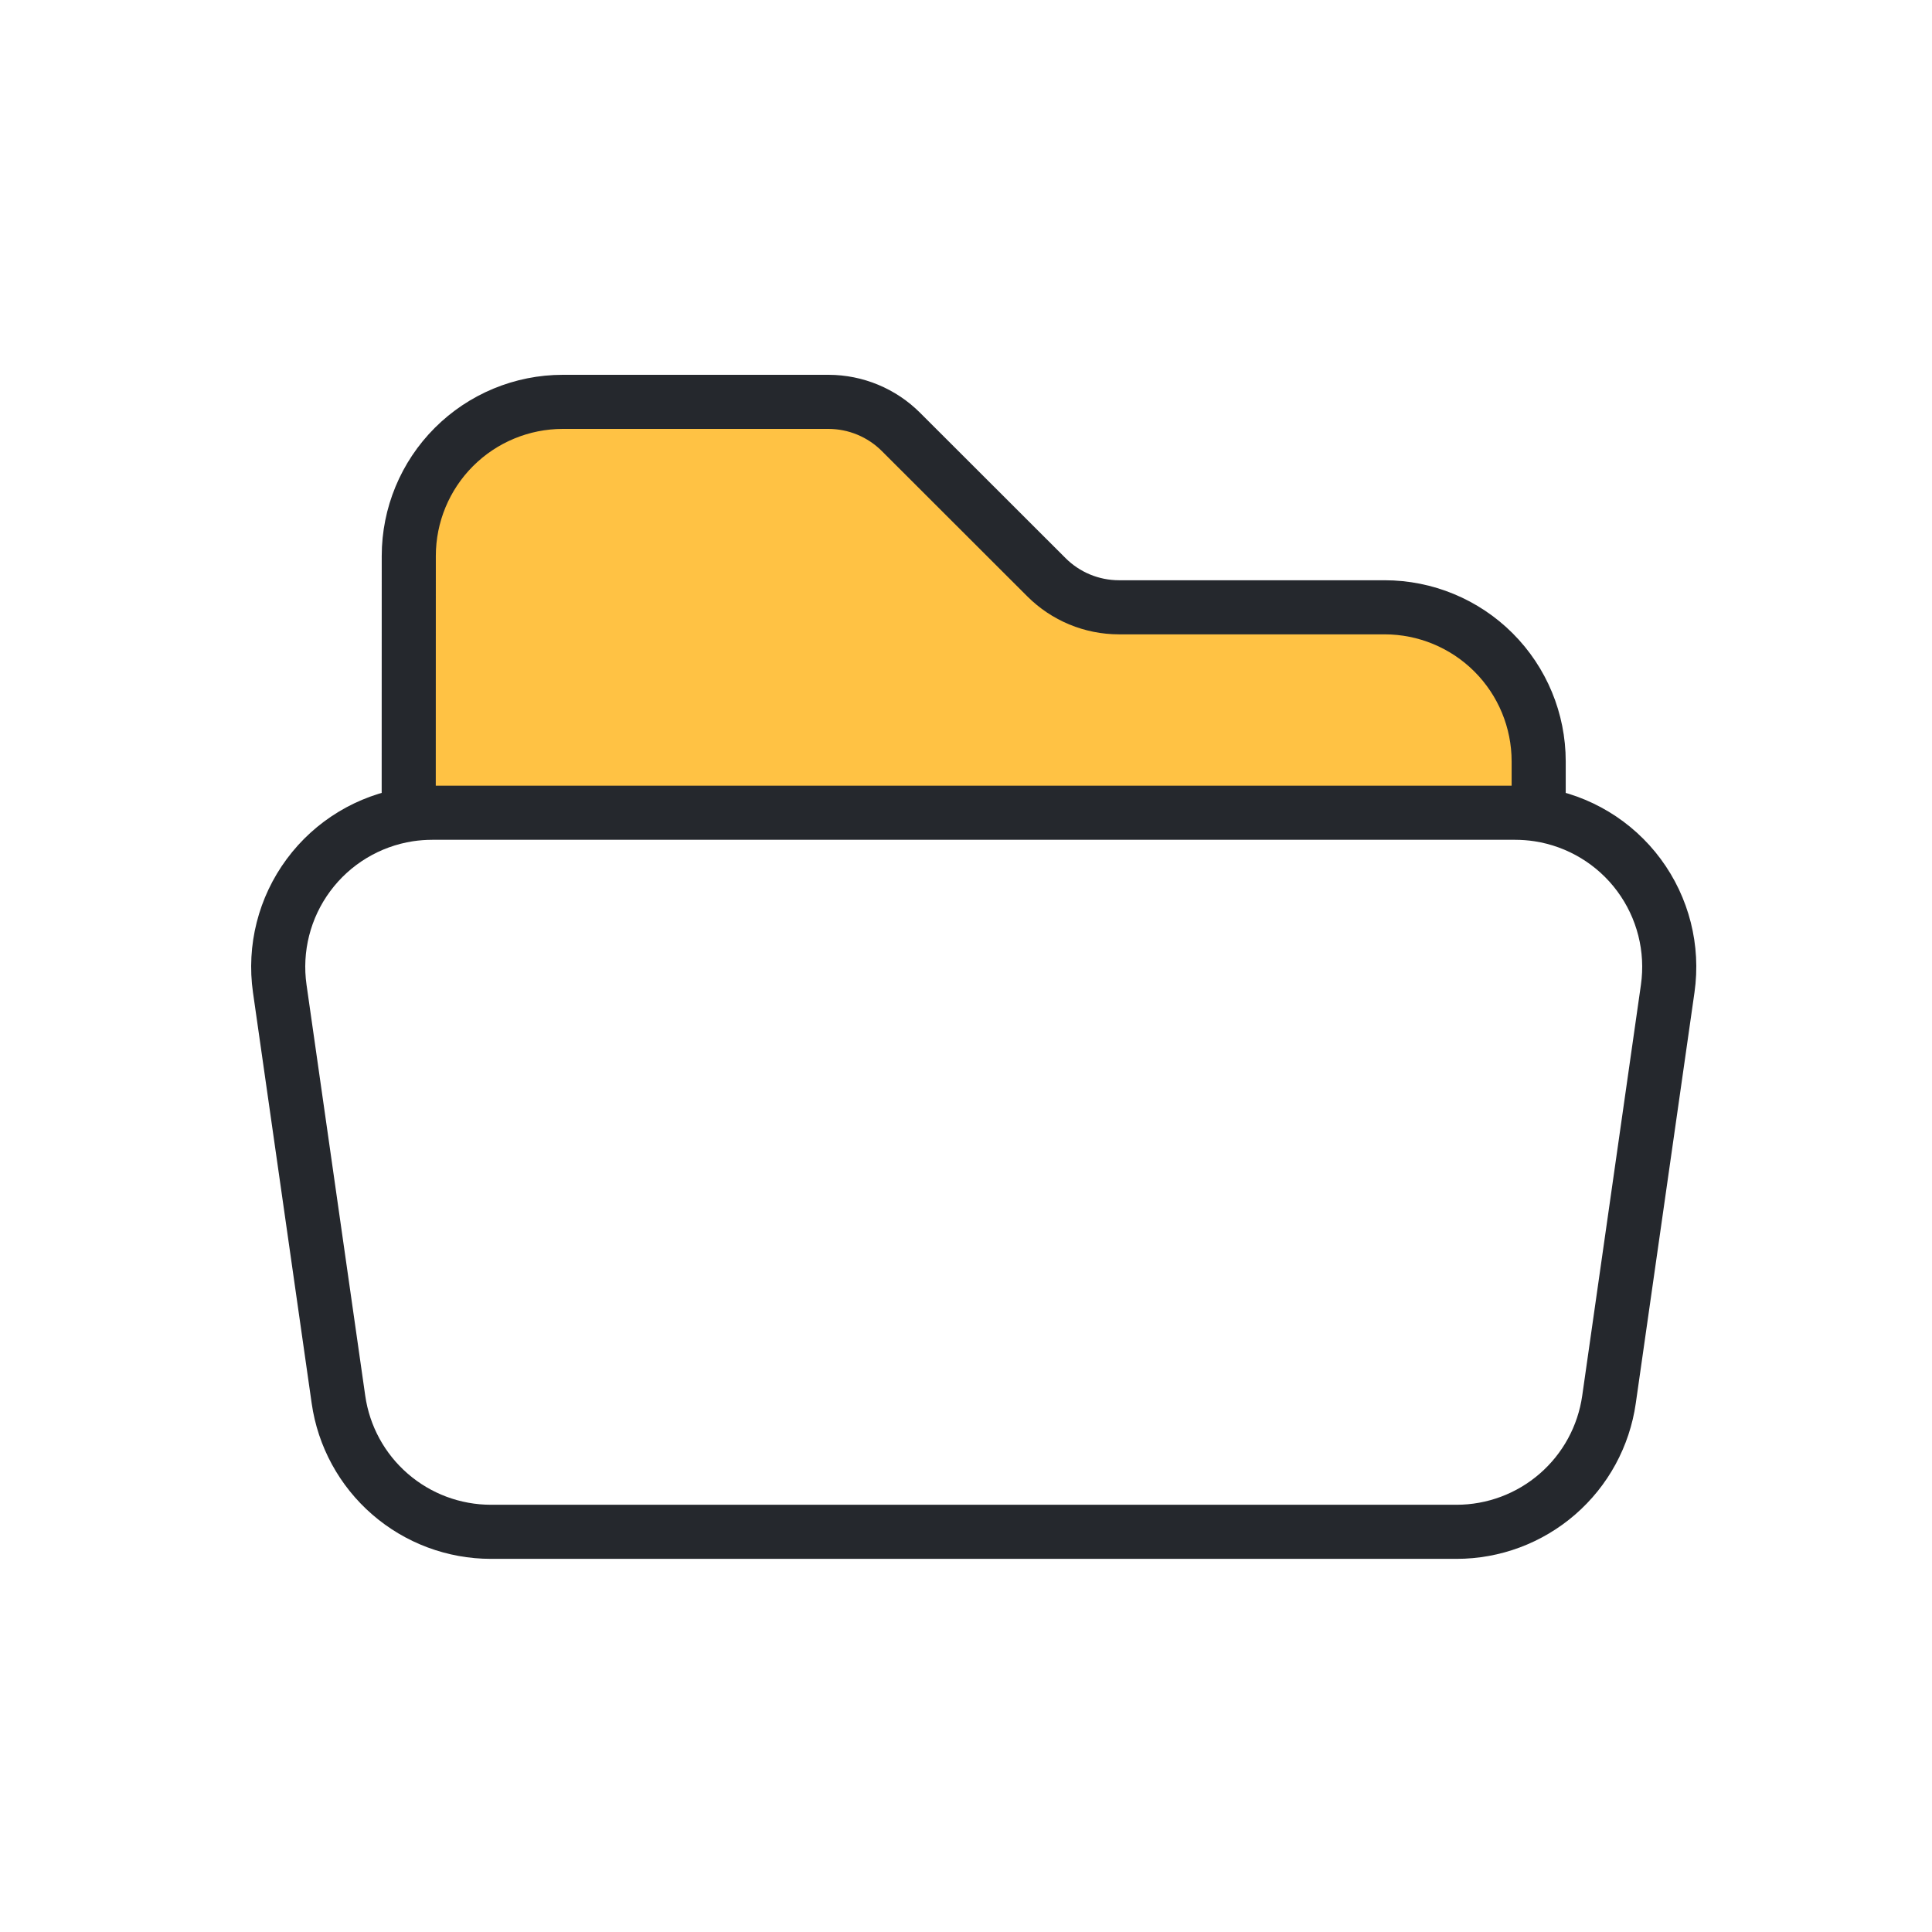 <svg width="125" height="125" viewBox="0 0 125 125" fill="none" xmlns="http://www.w3.org/2000/svg">
<path d="M26.5 34V52.5H99.5V50L98.5 43L90 39H69.5L54 25.5H34.5L29.5 28.5L26.5 34Z" fill="#FFC244"/>
<path d="M26.444 52.7C26.94 52.625 27.449 52.585 27.968 52.585H98.028C98.546 52.585 99.056 52.625 99.552 52.7M26.444 52.7C23.851 53.102 21.52 54.509 19.959 56.618C18.397 58.726 17.729 61.366 18.1 63.963L21.898 90.548C22.237 92.924 23.421 95.097 25.234 96.669C27.047 98.242 29.365 99.108 31.765 99.108H94.235C96.635 99.108 98.954 98.242 100.766 96.669C102.579 95.097 103.763 92.924 104.102 90.548L107.9 63.963C108.271 61.366 107.603 58.726 106.041 56.618C104.48 54.509 102.145 53.102 99.552 52.7M26.444 52.7L26.448 35.969C26.448 33.326 27.498 30.791 29.366 28.922C31.235 27.052 33.77 26.001 36.413 26H53.6C55.362 26.002 57.051 26.703 58.297 27.95L67.699 37.343C68.944 38.59 70.633 39.291 72.395 39.292H89.583C92.227 39.292 94.762 40.343 96.632 42.212C98.502 44.082 99.552 46.618 99.552 49.262V52.7" stroke="#25282D" stroke-width="3.5" stroke-linecap="round" stroke-linejoin="round"/>
</svg>
